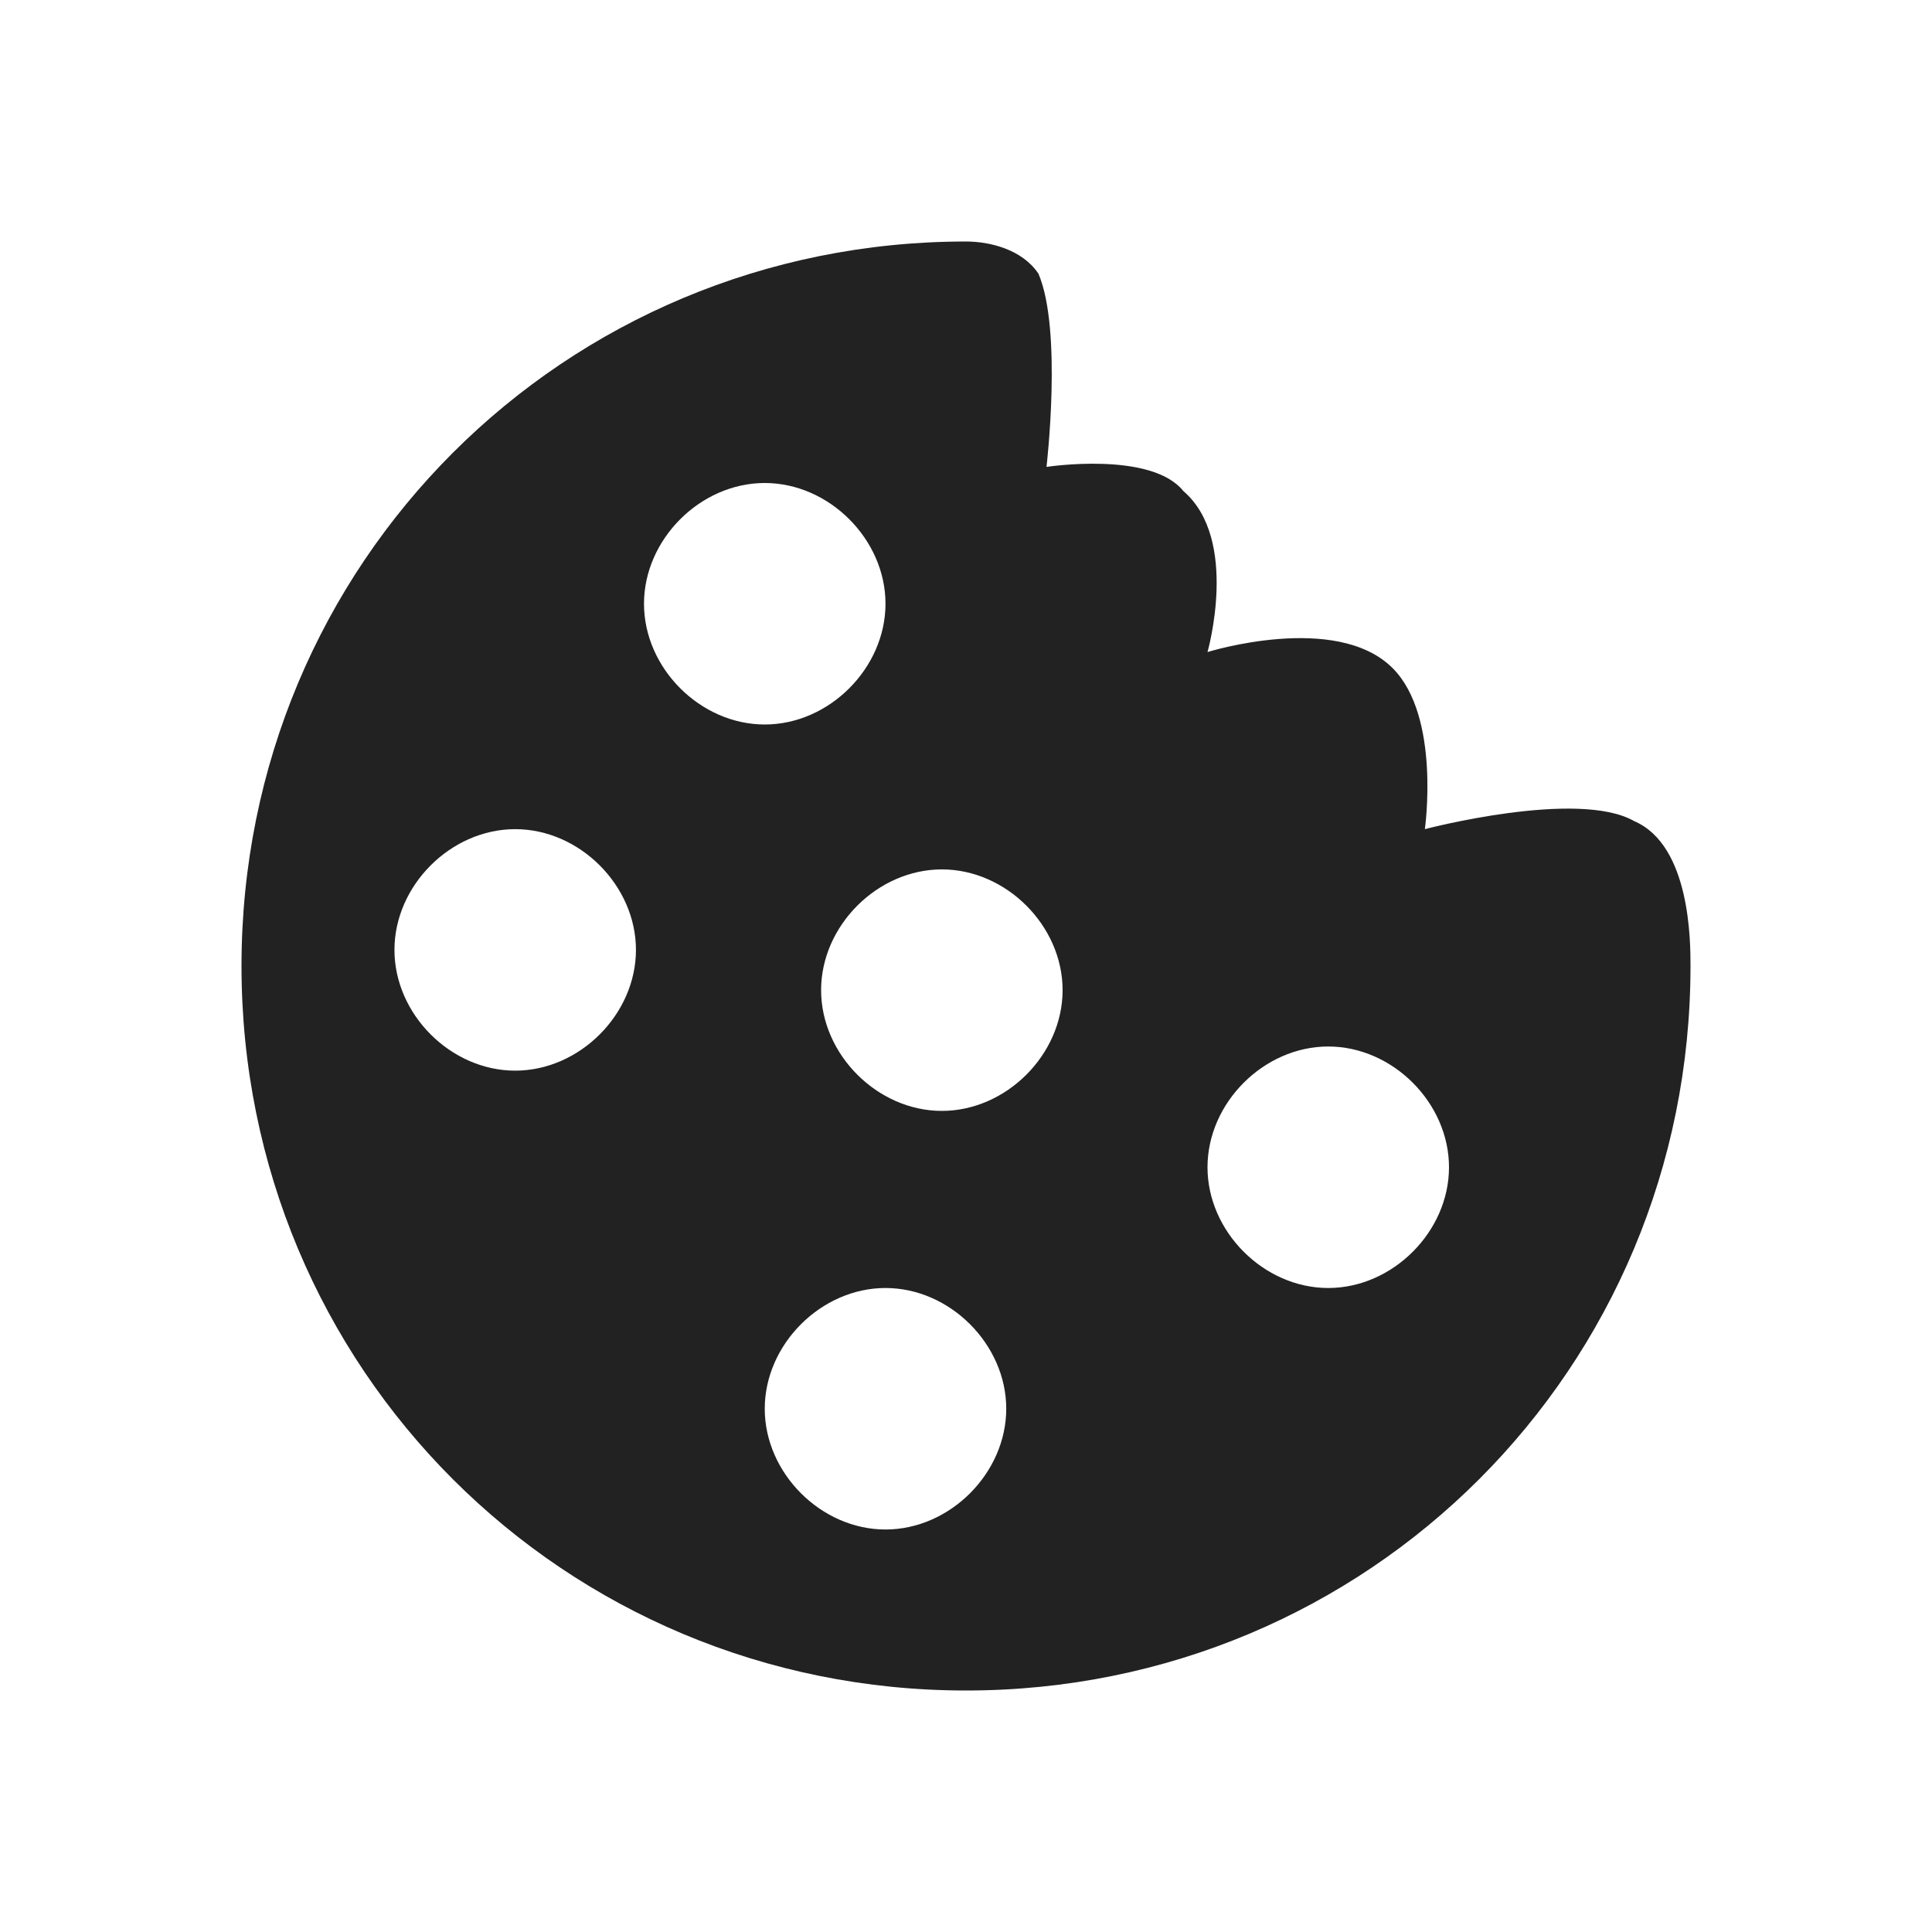 <svg xmlns="http://www.w3.org/2000/svg" viewBox="0 0 24 24"><path fill="#222" d="M20.3 10.2c-.7-.4-2.6.1-2.6.1s.2-1.4-.4-2c-.7-.7-2.3-.2-2.3-.2s.4-1.4-.3-2c-.4-.5-1.7-.3-1.7-.3s.2-1.7-.1-2.4c-.2-.3-.6-.4-.9-.4-5 0-9 4-9 9s4 9 9 9 9-4 9-9c0-.3 0-1.5-.7-1.8zM6.4 13.3c-.8 0-1.5-.7-1.5-1.5s.7-1.5 1.5-1.5 1.5.7 1.5 1.5-.7 1.5-1.5 1.5zM8 7.5C8 6.7 8.7 6 9.5 6s1.5.7 1.5 1.5S10.3 9 9.5 9 8 8.3 8 7.5zM11 19c-.8 0-1.5-.7-1.5-1.5S10.2 16 11 16s1.5.7 1.5 1.5S11.8 19 11 19zm.7-5.2c-.8 0-1.5-.7-1.5-1.5s.7-1.5 1.5-1.5 1.5.7 1.5 1.5-.7 1.5-1.5 1.5zm4.8 2.2c-.8 0-1.5-.7-1.5-1.5s.7-1.5 1.5-1.5 1.5.7 1.5 1.5-.7 1.5-1.5 1.5z"/></svg>